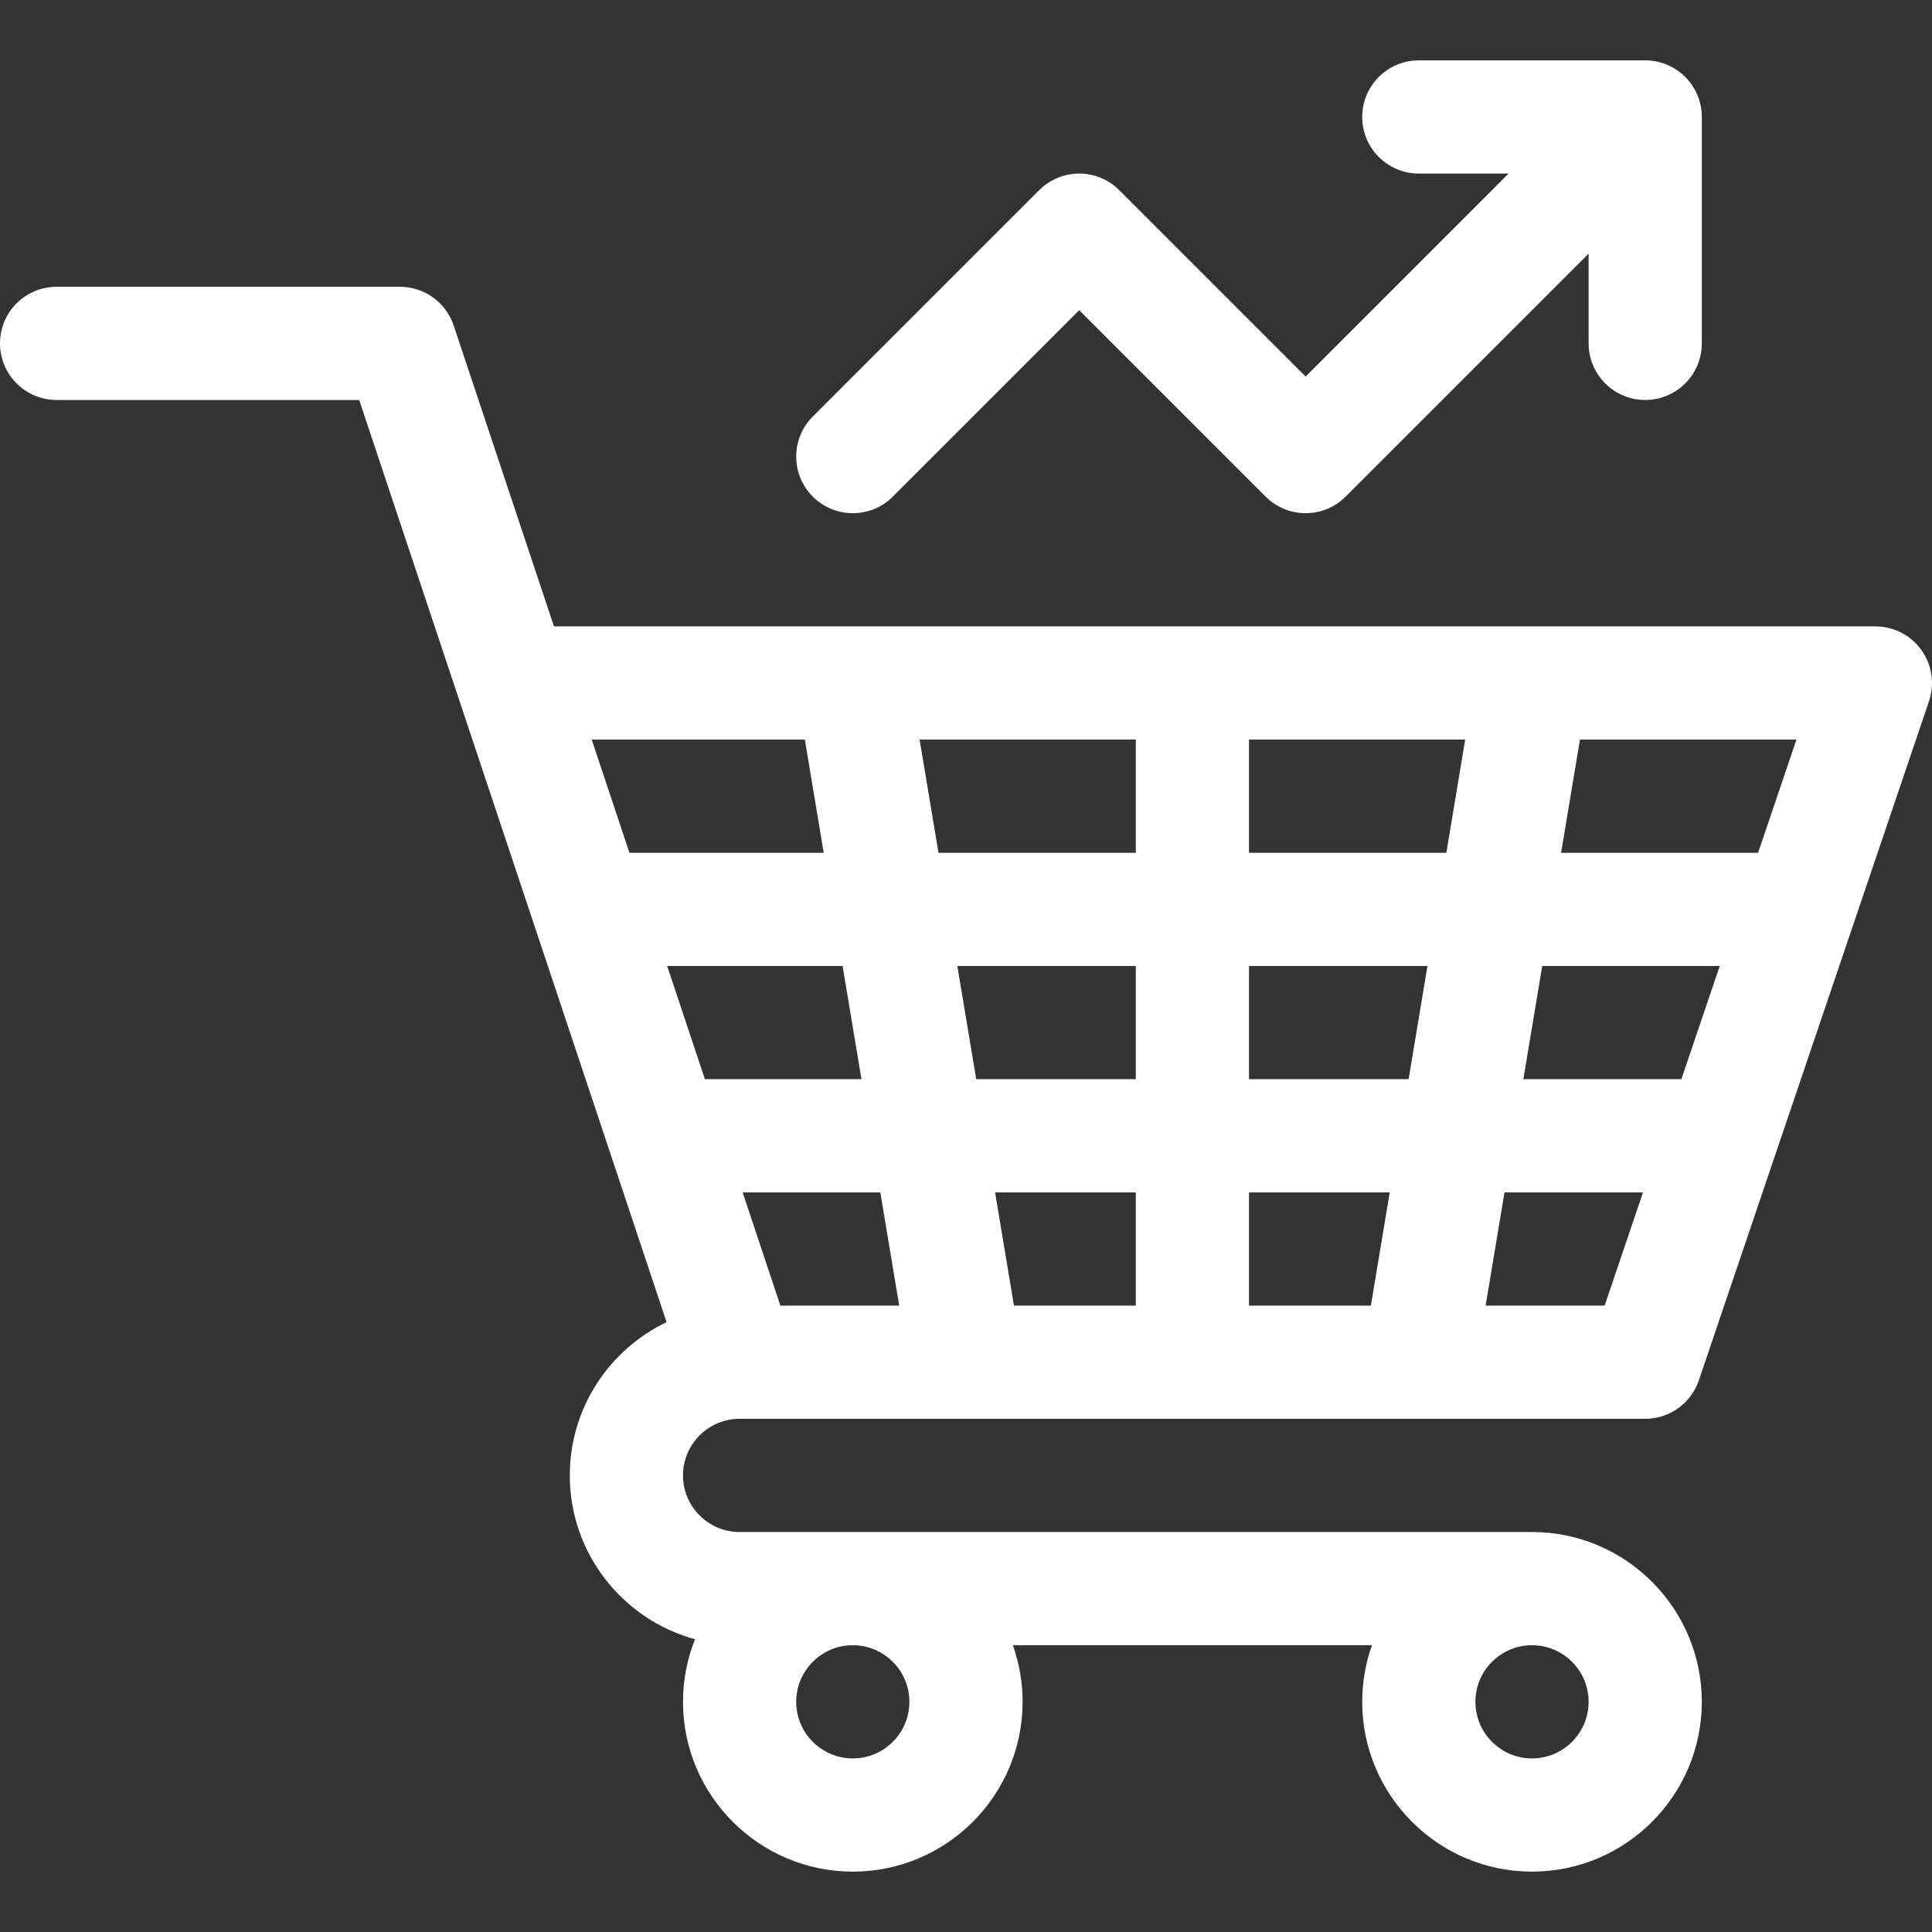 <svg xmlns="http://www.w3.org/2000/svg" width="100" height="100" viewBox="0 0 100 100" fill="none"><rect x="0" y="0" width="100" height="100" fill="#333333" stroke="none"/><path d="M0 17.773C0 19.391 1.312 20.703 2.93 20.703H18.591C19.244 22.661 33.917 66.68 34.502 68.434C31.542 69.849 29.492 72.873 29.492 76.367C29.492 80.415 32.243 83.83 35.973 84.847C35.573 85.85 35.352 86.942 35.352 88.086C35.352 92.932 39.294 96.875 44.141 96.875C48.987 96.875 52.93 92.932 52.93 88.086C52.93 87.059 52.751 86.073 52.426 85.154H71.012C70.686 86.073 70.508 87.059 70.508 88.086C70.508 92.932 74.451 96.875 79.297 96.875C84.143 96.875 88.086 92.932 88.086 88.086C88.086 83.24 84.143 79.297 79.297 79.297H38.281C36.666 79.297 35.352 77.983 35.352 76.367C35.352 74.752 36.666 73.438 38.281 73.438H85.156C86.412 73.438 87.528 72.637 87.931 71.448L99.845 36.292C100.148 35.398 100.002 34.412 99.451 33.644C98.901 32.877 98.015 32.422 97.07 32.422H28.674L23.482 16.847C23.084 15.651 21.964 14.844 20.703 14.844H2.93C1.312 14.844 0 16.155 0 17.773ZM79.297 85.156C80.912 85.156 82.227 86.471 82.227 88.086C82.227 89.701 80.912 91.016 79.297 91.016C77.681 91.016 76.367 89.701 76.367 88.086C76.367 86.471 77.681 85.156 79.297 85.156ZM44.141 85.156C45.756 85.156 47.07 86.471 47.07 88.086C47.07 89.701 45.756 91.016 44.141 91.016C42.525 91.016 41.211 89.701 41.211 88.086C41.211 86.471 42.525 85.156 44.141 85.156ZM58.789 67.578H52.482L51.505 61.719H58.789V67.578ZM58.789 55.859H50.529L49.552 50H58.789V55.859ZM81.779 38.281H92.984L90.998 44.141H80.802L81.779 38.281ZM79.826 50H89.013L87.027 55.859H78.849L79.826 50ZM77.873 61.719H85.041L83.056 67.578H76.896L77.873 61.719ZM64.648 38.281H75.838L74.862 44.141H64.648V38.281ZM64.648 50H73.885L72.909 55.859H64.648V50ZM64.648 61.719H71.932L70.956 67.578H64.648V61.719ZM58.789 38.281V44.141H48.576L47.599 38.281H58.789ZM46.542 67.578H40.393L38.44 61.719H45.565L46.542 67.578ZM44.589 55.859H36.486L34.533 50H43.612L44.589 55.859ZM41.659 38.281L42.635 44.141H32.58L30.627 38.281H41.659Z" fill="white"></path><path d="M85.156 20.703C86.774 20.703 88.086 19.391 88.086 17.773V6.055C88.086 4.437 86.774 3.125 85.156 3.125H73.438C71.82 3.125 70.508 4.437 70.508 6.055C70.508 7.673 71.82 8.984 73.438 8.984H78.084L67.578 19.49L57.931 9.843C56.787 8.698 54.932 8.698 53.788 9.843L42.069 21.561C40.925 22.706 40.925 24.56 42.069 25.704C43.213 26.849 45.068 26.849 46.212 25.704L55.859 16.057L65.507 25.704C66.651 26.848 68.506 26.849 69.65 25.704L82.227 13.127V17.773C82.227 19.391 83.538 20.703 85.156 20.703Z" fill="white"></path></svg>